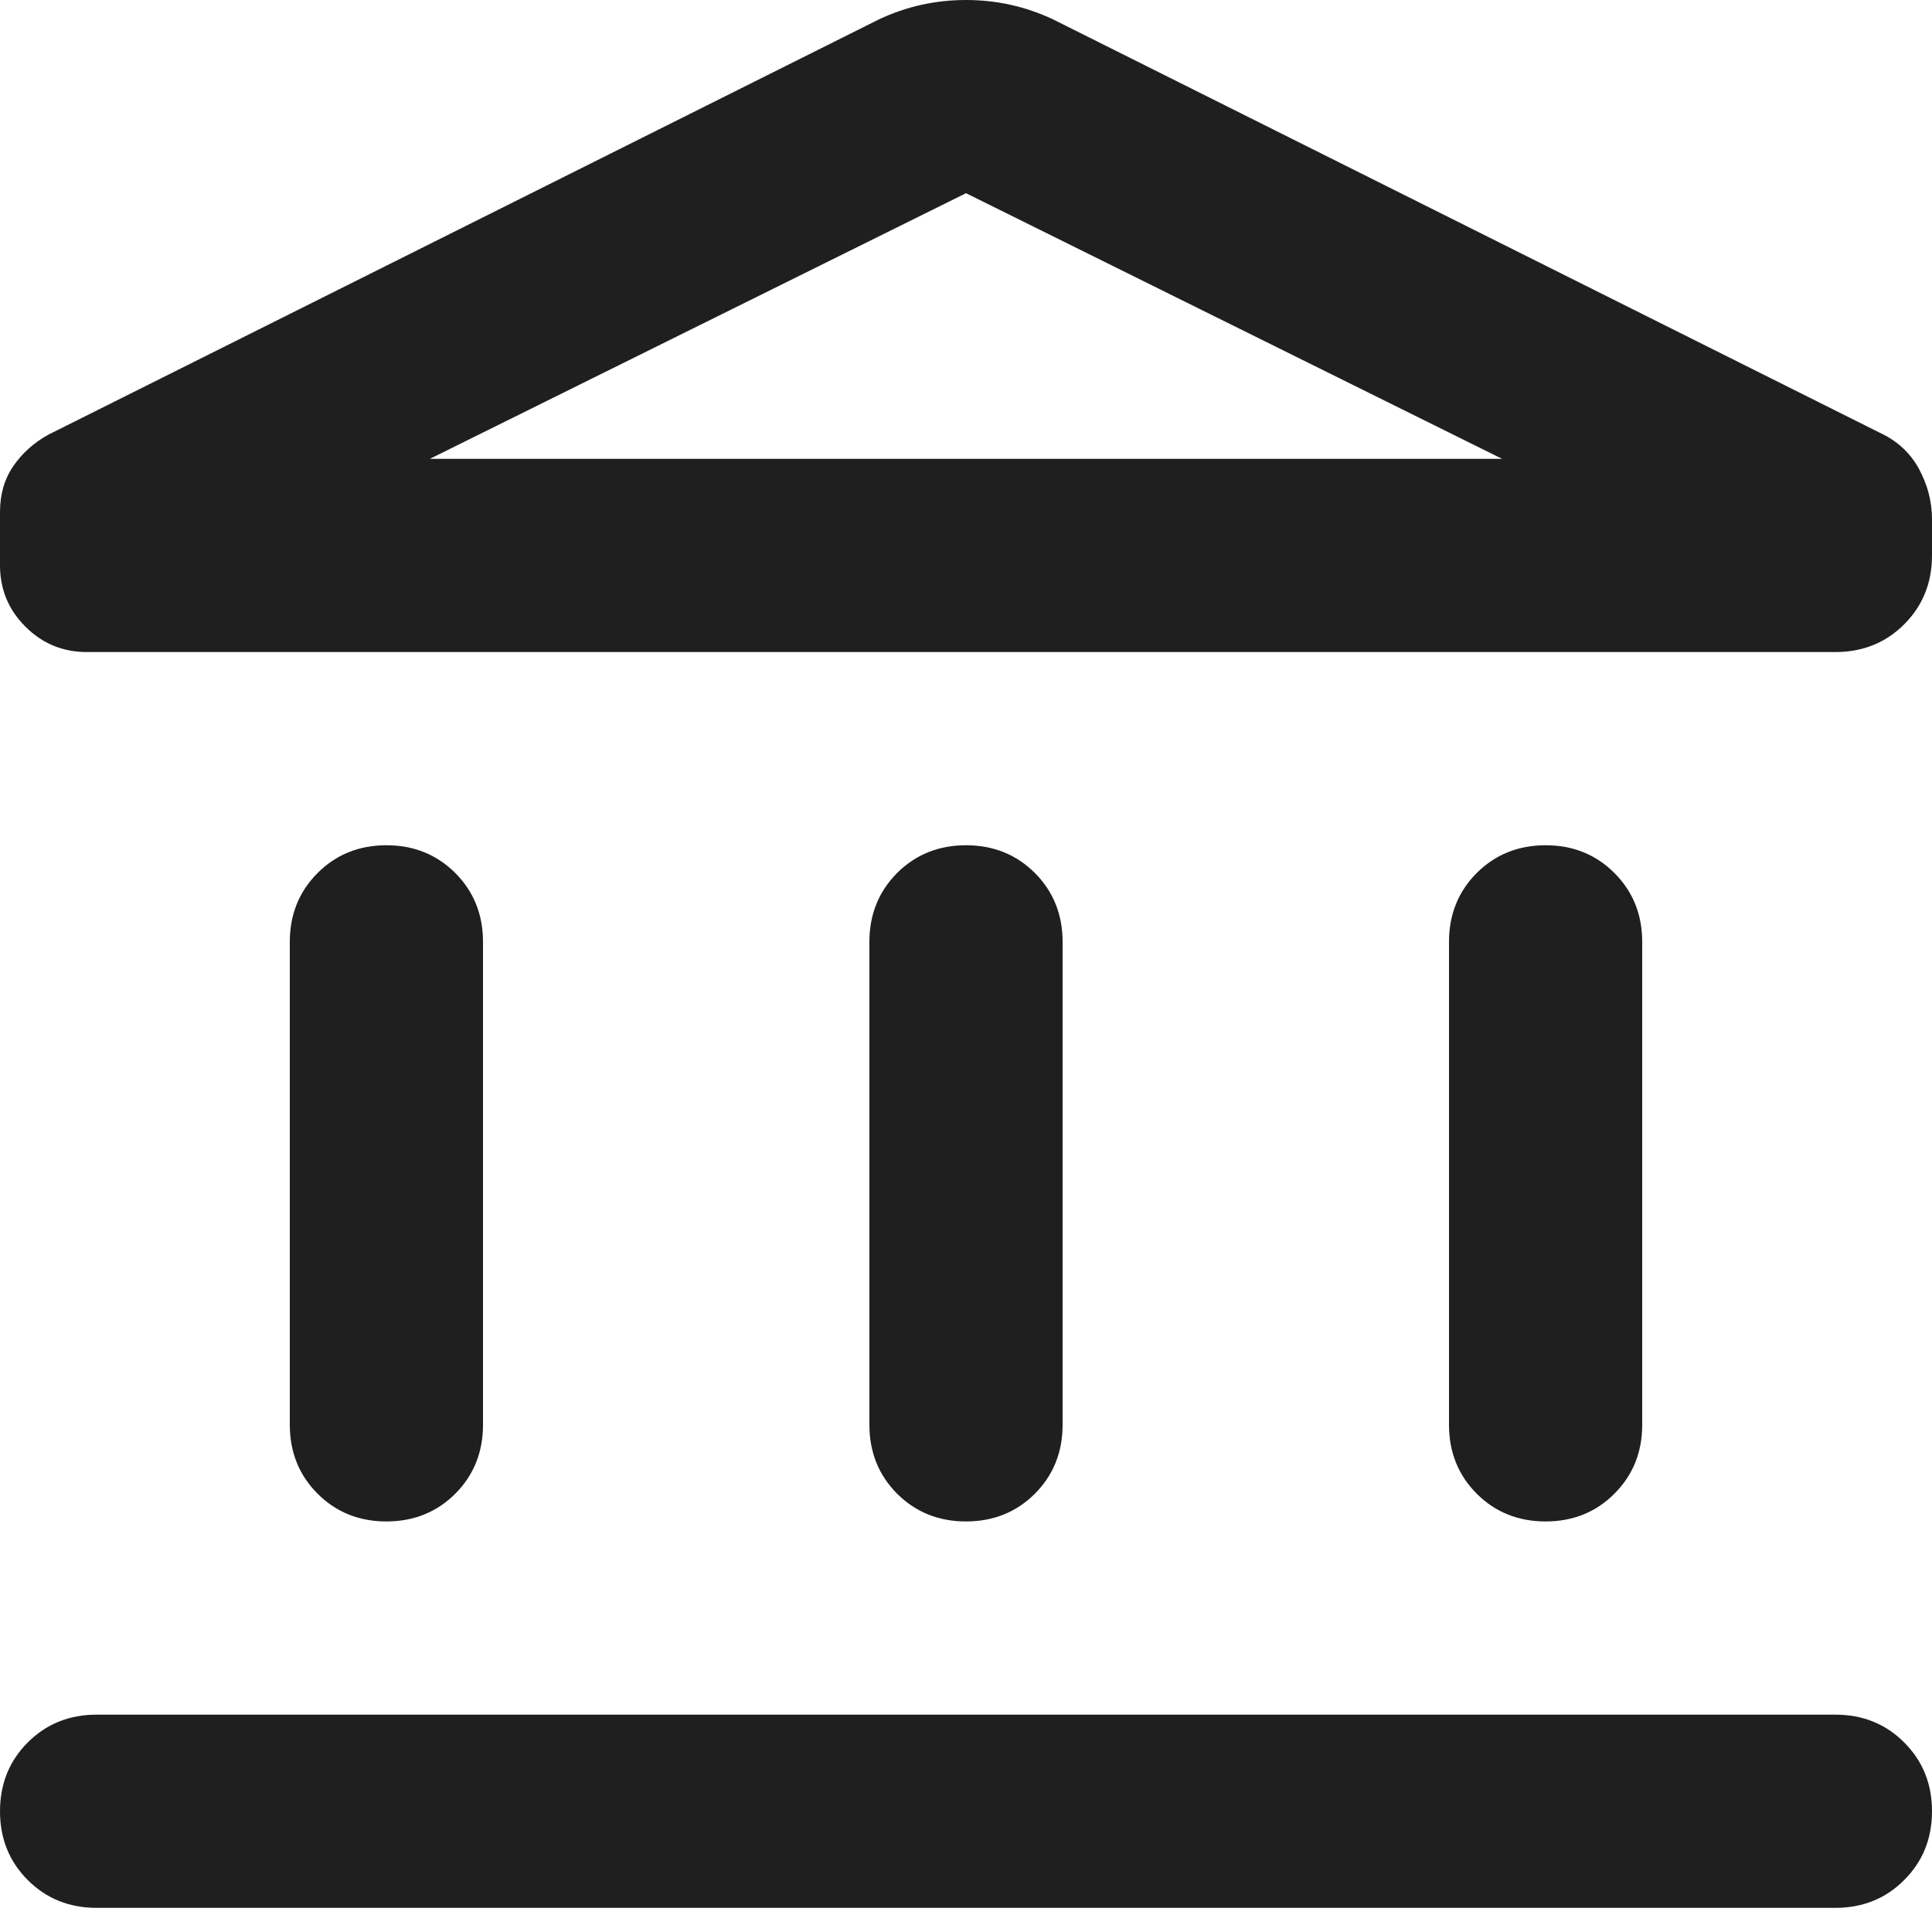 <?xml version="1.0" encoding="UTF-8"?>
<svg width="20px" height="20px" viewBox="0 0 20 20" version="1.1" xmlns="http://www.w3.org/2000/svg" xmlns:xlink="http://www.w3.org/1999/xlink">
    <title>account_balance_24dp_1F1F1F_FILL0_wght400_GRAD0_opsz24</title>
    <g id="Symbols" stroke="none" stroke-width="1" fill="none" fill-rule="evenodd">
        <g id="Navigation-/-Expertise" transform="translate(-53, -164)" fill="#1F1F1F" fill-rule="nonzero">
            <g id="account_balance_24dp_1F1F1F_FILL0_wght400_GRAD0_opsz24" transform="translate(53, 164)">
                <path d="M3,14.75 L3,9.75 C3,9.467 3.096,9.229 3.288,9.037 C3.479,8.846 3.717,8.75 4,8.75 C4.283,8.75 4.521,8.846 4.713,9.037 C4.904,9.229 5,9.467 5,9.75 L5,14.75 C5,15.033 4.904,15.271 4.713,15.463 C4.521,15.654 4.283,15.75 4,15.75 C3.717,15.75 3.479,15.654 3.288,15.463 C3.096,15.271 3,15.033 3,14.75 Z M9,14.75 L9,9.75 C9,9.467 9.096,9.229 9.287,9.037 C9.479,8.846 9.717,8.75 10,8.75 C10.283,8.75 10.521,8.846 10.713,9.037 C10.904,9.229 11,9.467 11,9.75 L11,14.75 C11,15.033 10.904,15.271 10.713,15.463 C10.521,15.654 10.283,15.75 10,15.75 C9.717,15.75 9.479,15.654 9.287,15.463 C9.096,15.271 9,15.033 9,14.75 Z M1,19.75 C0.717,19.75 0.479,19.654 0.287,19.462 C0.096,19.271 0,19.033 0,18.75 C0,18.467 0.096,18.229 0.287,18.038 C0.479,17.846 0.717,17.75 1,17.75 L19,17.75 C19.283,17.75 19.521,17.846 19.712,18.038 C19.904,18.229 20,18.467 20,18.75 C20,19.033 19.904,19.271 19.712,19.462 C19.521,19.654 19.283,19.75 19,19.75 L1,19.75 Z M15,14.75 L15,9.75 C15,9.467 15.096,9.229 15.287,9.037 C15.479,8.846 15.717,8.75 16,8.75 C16.283,8.75 16.521,8.846 16.712,9.037 C16.904,9.229 17,9.467 17,9.75 L17,14.75 C17,15.033 16.904,15.271 16.712,15.463 C16.521,15.654 16.283,15.75 16,15.75 C15.717,15.75 15.479,15.654 15.287,15.463 C15.096,15.271 15,15.033 15,14.75 Z M19,6.75 L0.9,6.75 C0.65,6.75 0.438,6.662 0.263,6.487 C0.087,6.312 0,6.1 0,5.85 L0,5.3 C0,5.117 0.046,4.958 0.138,4.825 C0.229,4.692 0.35,4.583 0.5,4.5 L9.1,0.2 C9.383,0.067 9.683,0 10,0 C10.317,0 10.617,0.067 10.9,0.2 L19.45,4.475 C19.633,4.558 19.771,4.683 19.863,4.85 C19.954,5.017 20,5.192 20,5.375 L20,5.75 C20,6.033 19.904,6.271 19.712,6.463 C19.521,6.654 19.283,6.75 19,6.75 Z M4.45,4.787 L15.55,4.787 L4.45,4.787 Z M4.45,4.75 L15.55,4.75 L10,2 L4.45,4.75 Z" id="Shape"></path>
            </g>
        </g>
    </g>
</svg>